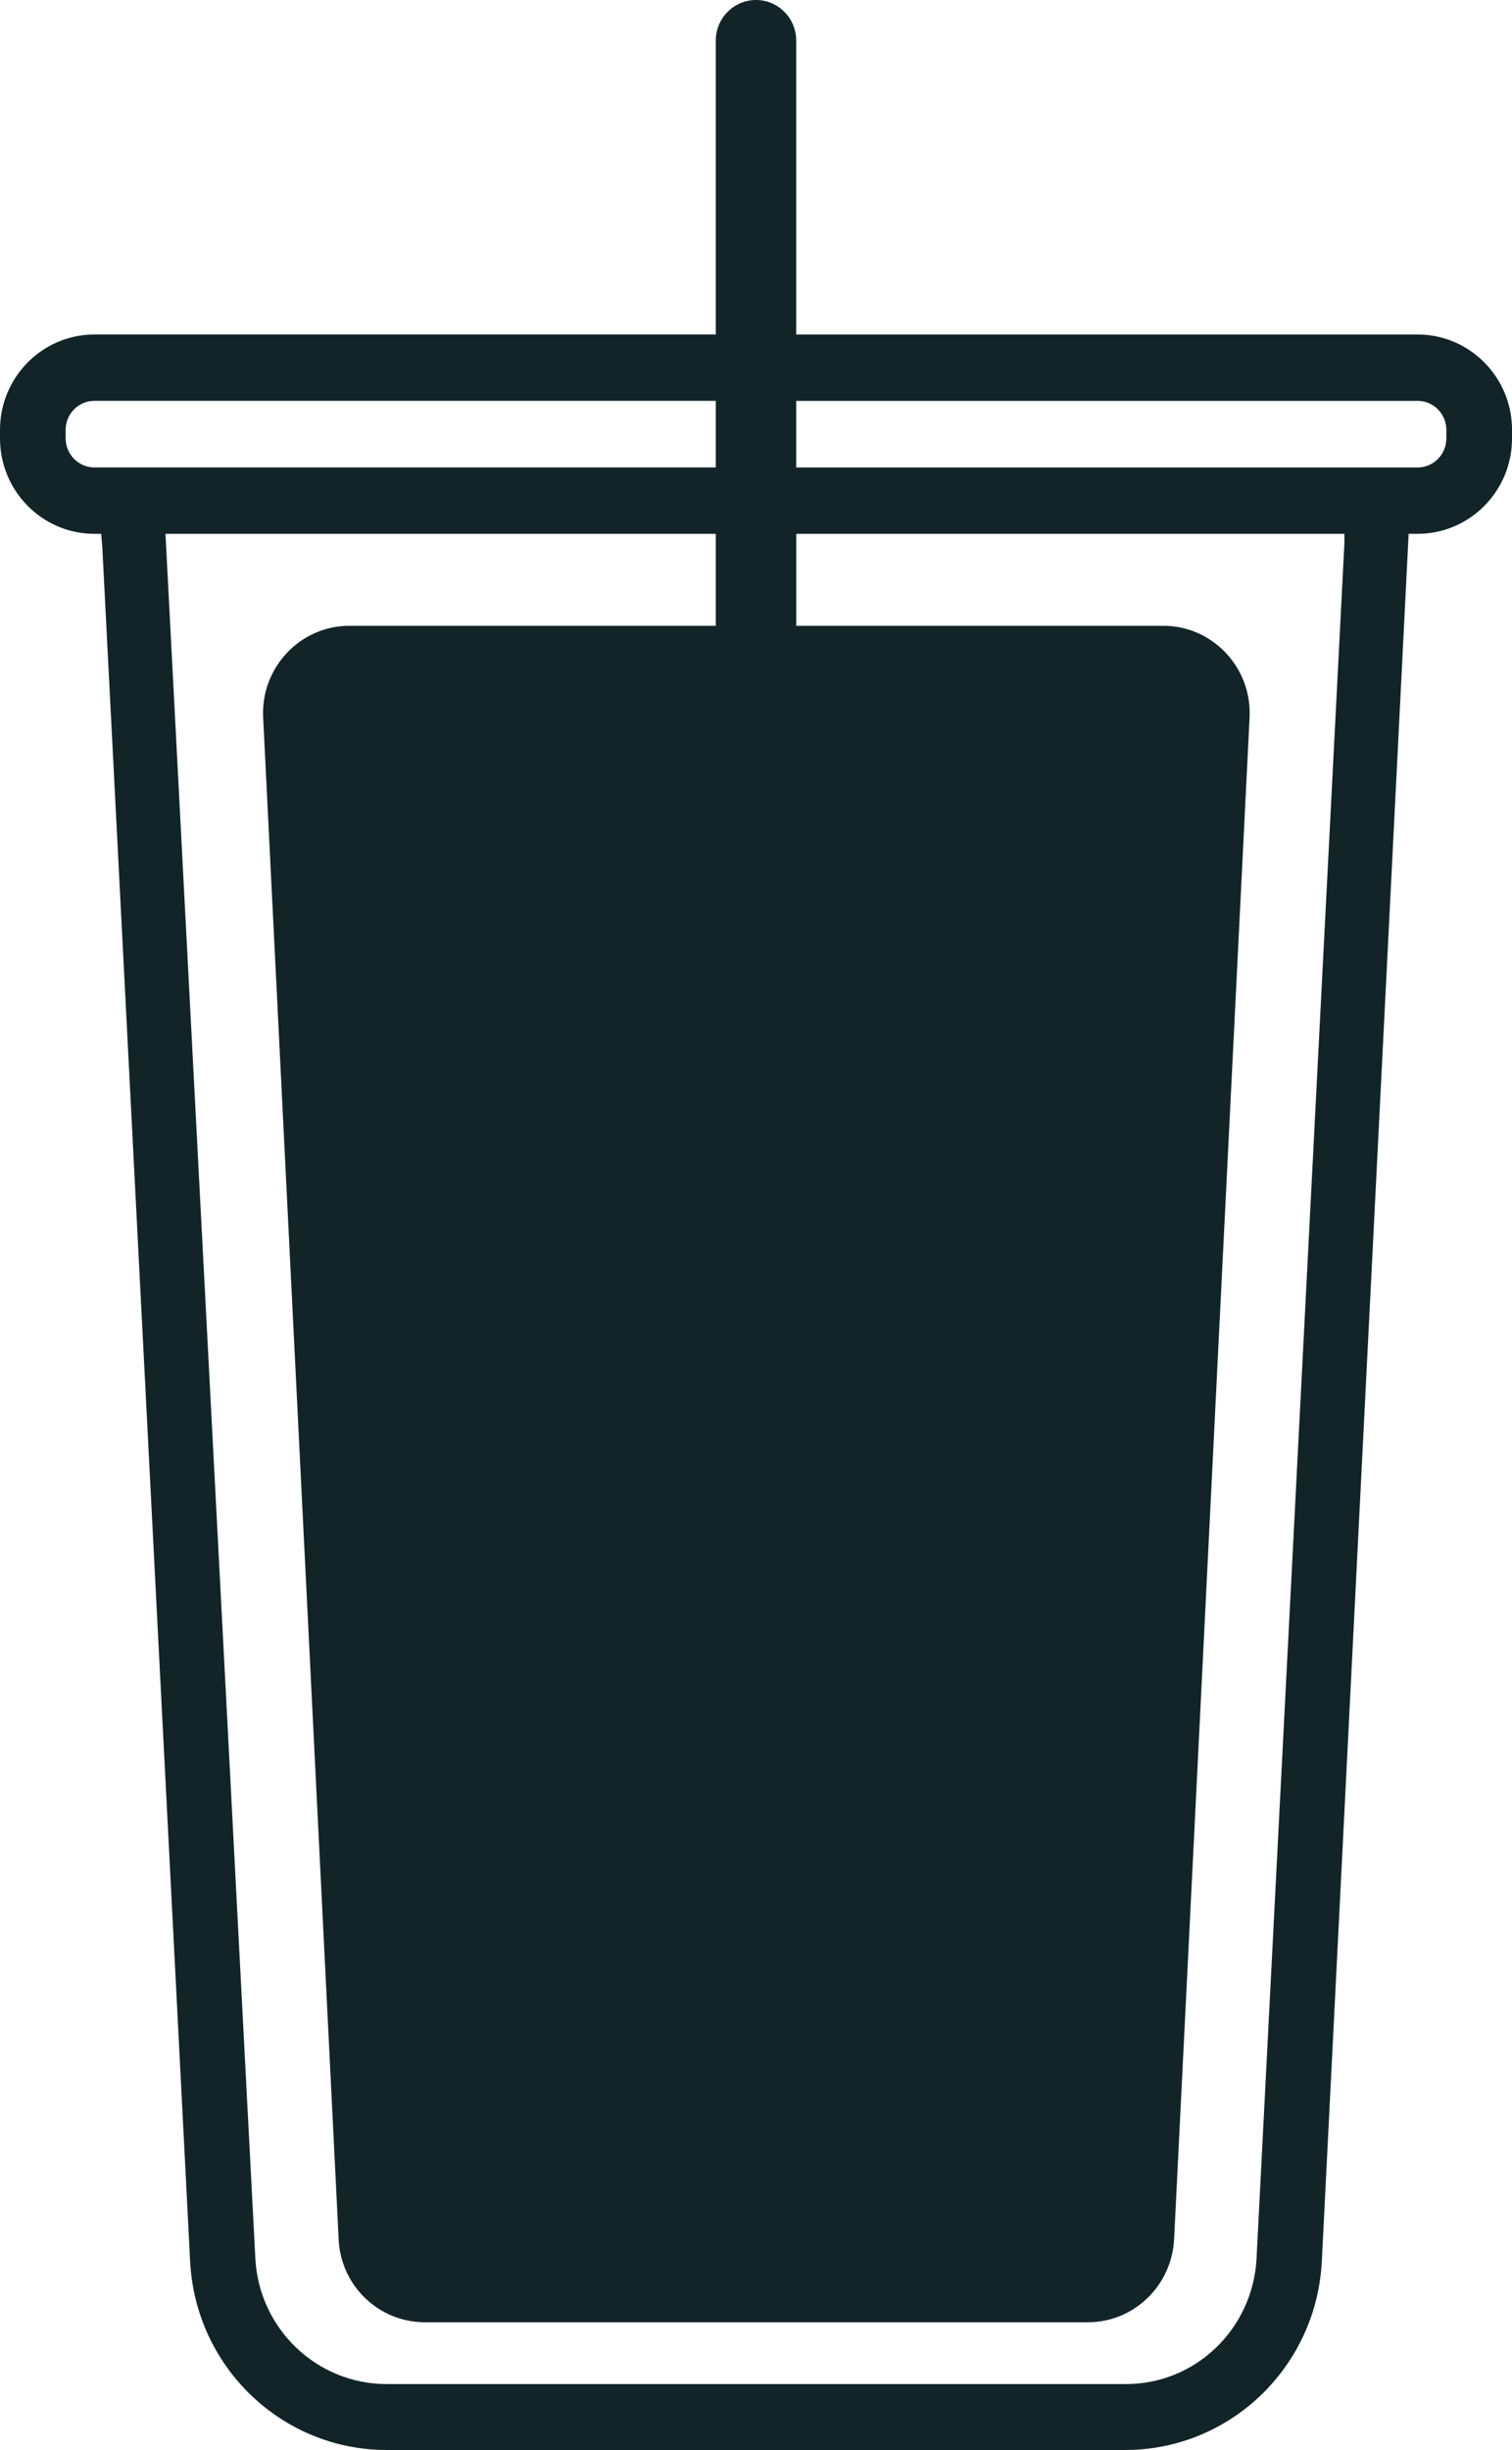 <svg width="50" height="81" viewBox="0 0 50 81" fill="none" xmlns="http://www.w3.org/2000/svg">
<g clip-path="url(#clip0_4024_4137)">
<path d="M46.879 11.06H26.33V1.344C26.33 0.602 25.734 0 25 0C24.266 0 23.67 0.602 23.67 1.344V11.059H3.121C1.4 11.059 0 12.473 0 14.212V14.496C0 16.234 1.4 17.649 3.121 17.649H3.345C3.367 17.886 3.383 18.07 3.383 18.085L6.287 74.762C6.463 78.258 9.326 81 12.786 81H37.211C40.671 81 43.534 78.258 43.711 74.762L46.582 17.649H46.88C48.601 17.649 50.001 16.234 50.001 14.496V14.212C50.001 12.473 48.601 11.059 46.88 11.059L46.879 11.06ZM2.171 14.496V14.212C2.171 13.683 2.597 13.252 3.121 13.252H23.67V15.454H3.121C2.597 15.454 2.171 15.023 2.171 14.494V14.496ZM44.457 17.975L41.553 74.652V74.666C41.431 76.997 39.531 78.834 37.211 78.82H12.786C10.479 78.82 8.566 76.997 8.444 74.666L5.472 17.649H23.67V20.69H11.552C9.923 20.69 8.621 22.075 8.702 23.72L11.199 74.035C11.267 75.571 12.528 76.777 14.048 76.777H35.976C37.496 76.777 38.744 75.571 38.826 74.035L41.322 23.72C41.404 22.075 40.101 20.69 38.473 20.69H26.331V17.649H44.457V17.975ZM47.829 14.496C47.829 15.025 47.403 15.455 46.879 15.455H26.33V13.253H46.879C47.403 13.253 47.829 13.684 47.829 14.213V14.497V14.496Z" fill="#132428"/>
</g>
<defs>
<clipPath id="clip0_4024_4137">
<rect width="50" height="81" fill="white"/>
</clipPath>
</defs>
</svg>
